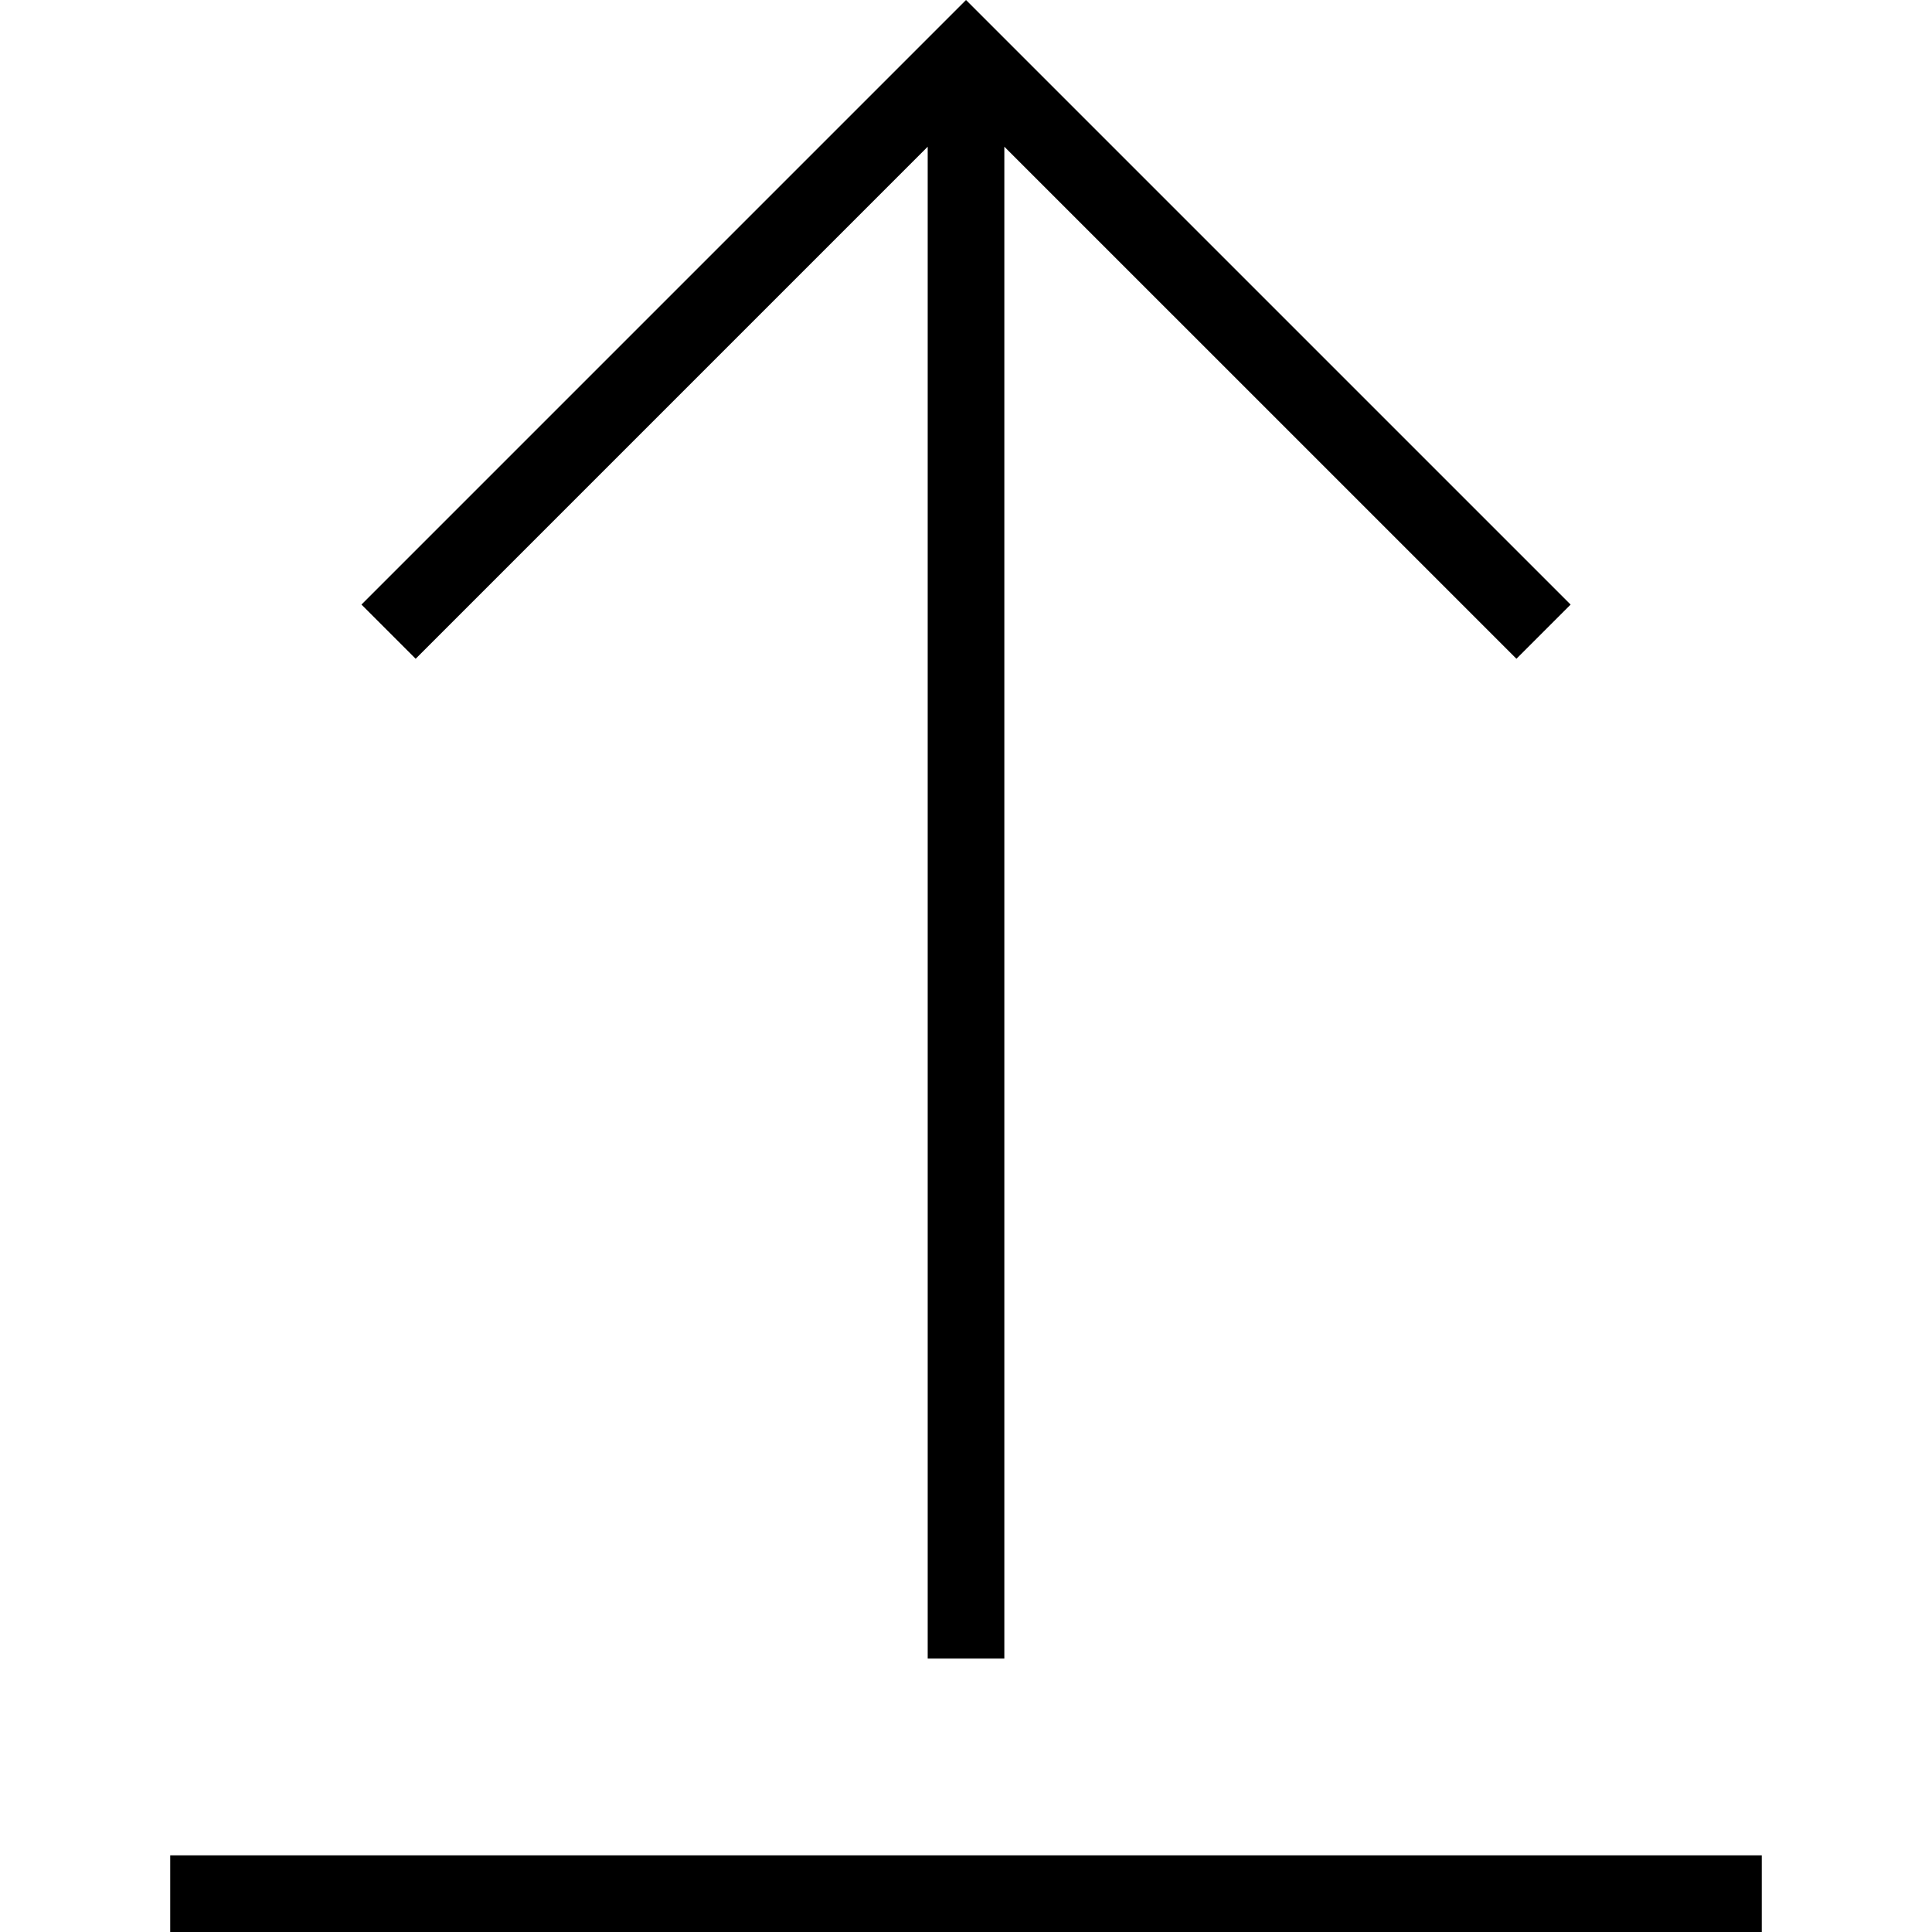 <?xml version="1.0" encoding="iso-8859-1"?>
<!-- Uploaded to: SVG Repo, www.svgrepo.com, Generator: SVG Repo Mixer Tools -->
<svg fill="#000000" version="1.1" id="Layer_1" xmlns="http://www.w3.org/2000/svg" xmlns:xlink="http://www.w3.org/1999/xlink" 
	 viewBox="0 0 496.414 496.414" xml:space="preserve">
<g>
	<g>
		<polygon points="248.212,0 92.875,155.341 106.798,169.264 238.366,37.693 238.366,426.164 258.058,426.164 258.058,37.692 
			389.635,169.264 403.558,155.341 		"/>
	</g>
</g>
<g>
	<g>
		<rect x="43.737" y="476.722" width="408.94" height="19.692"/>
	</g>
</g>
</svg>